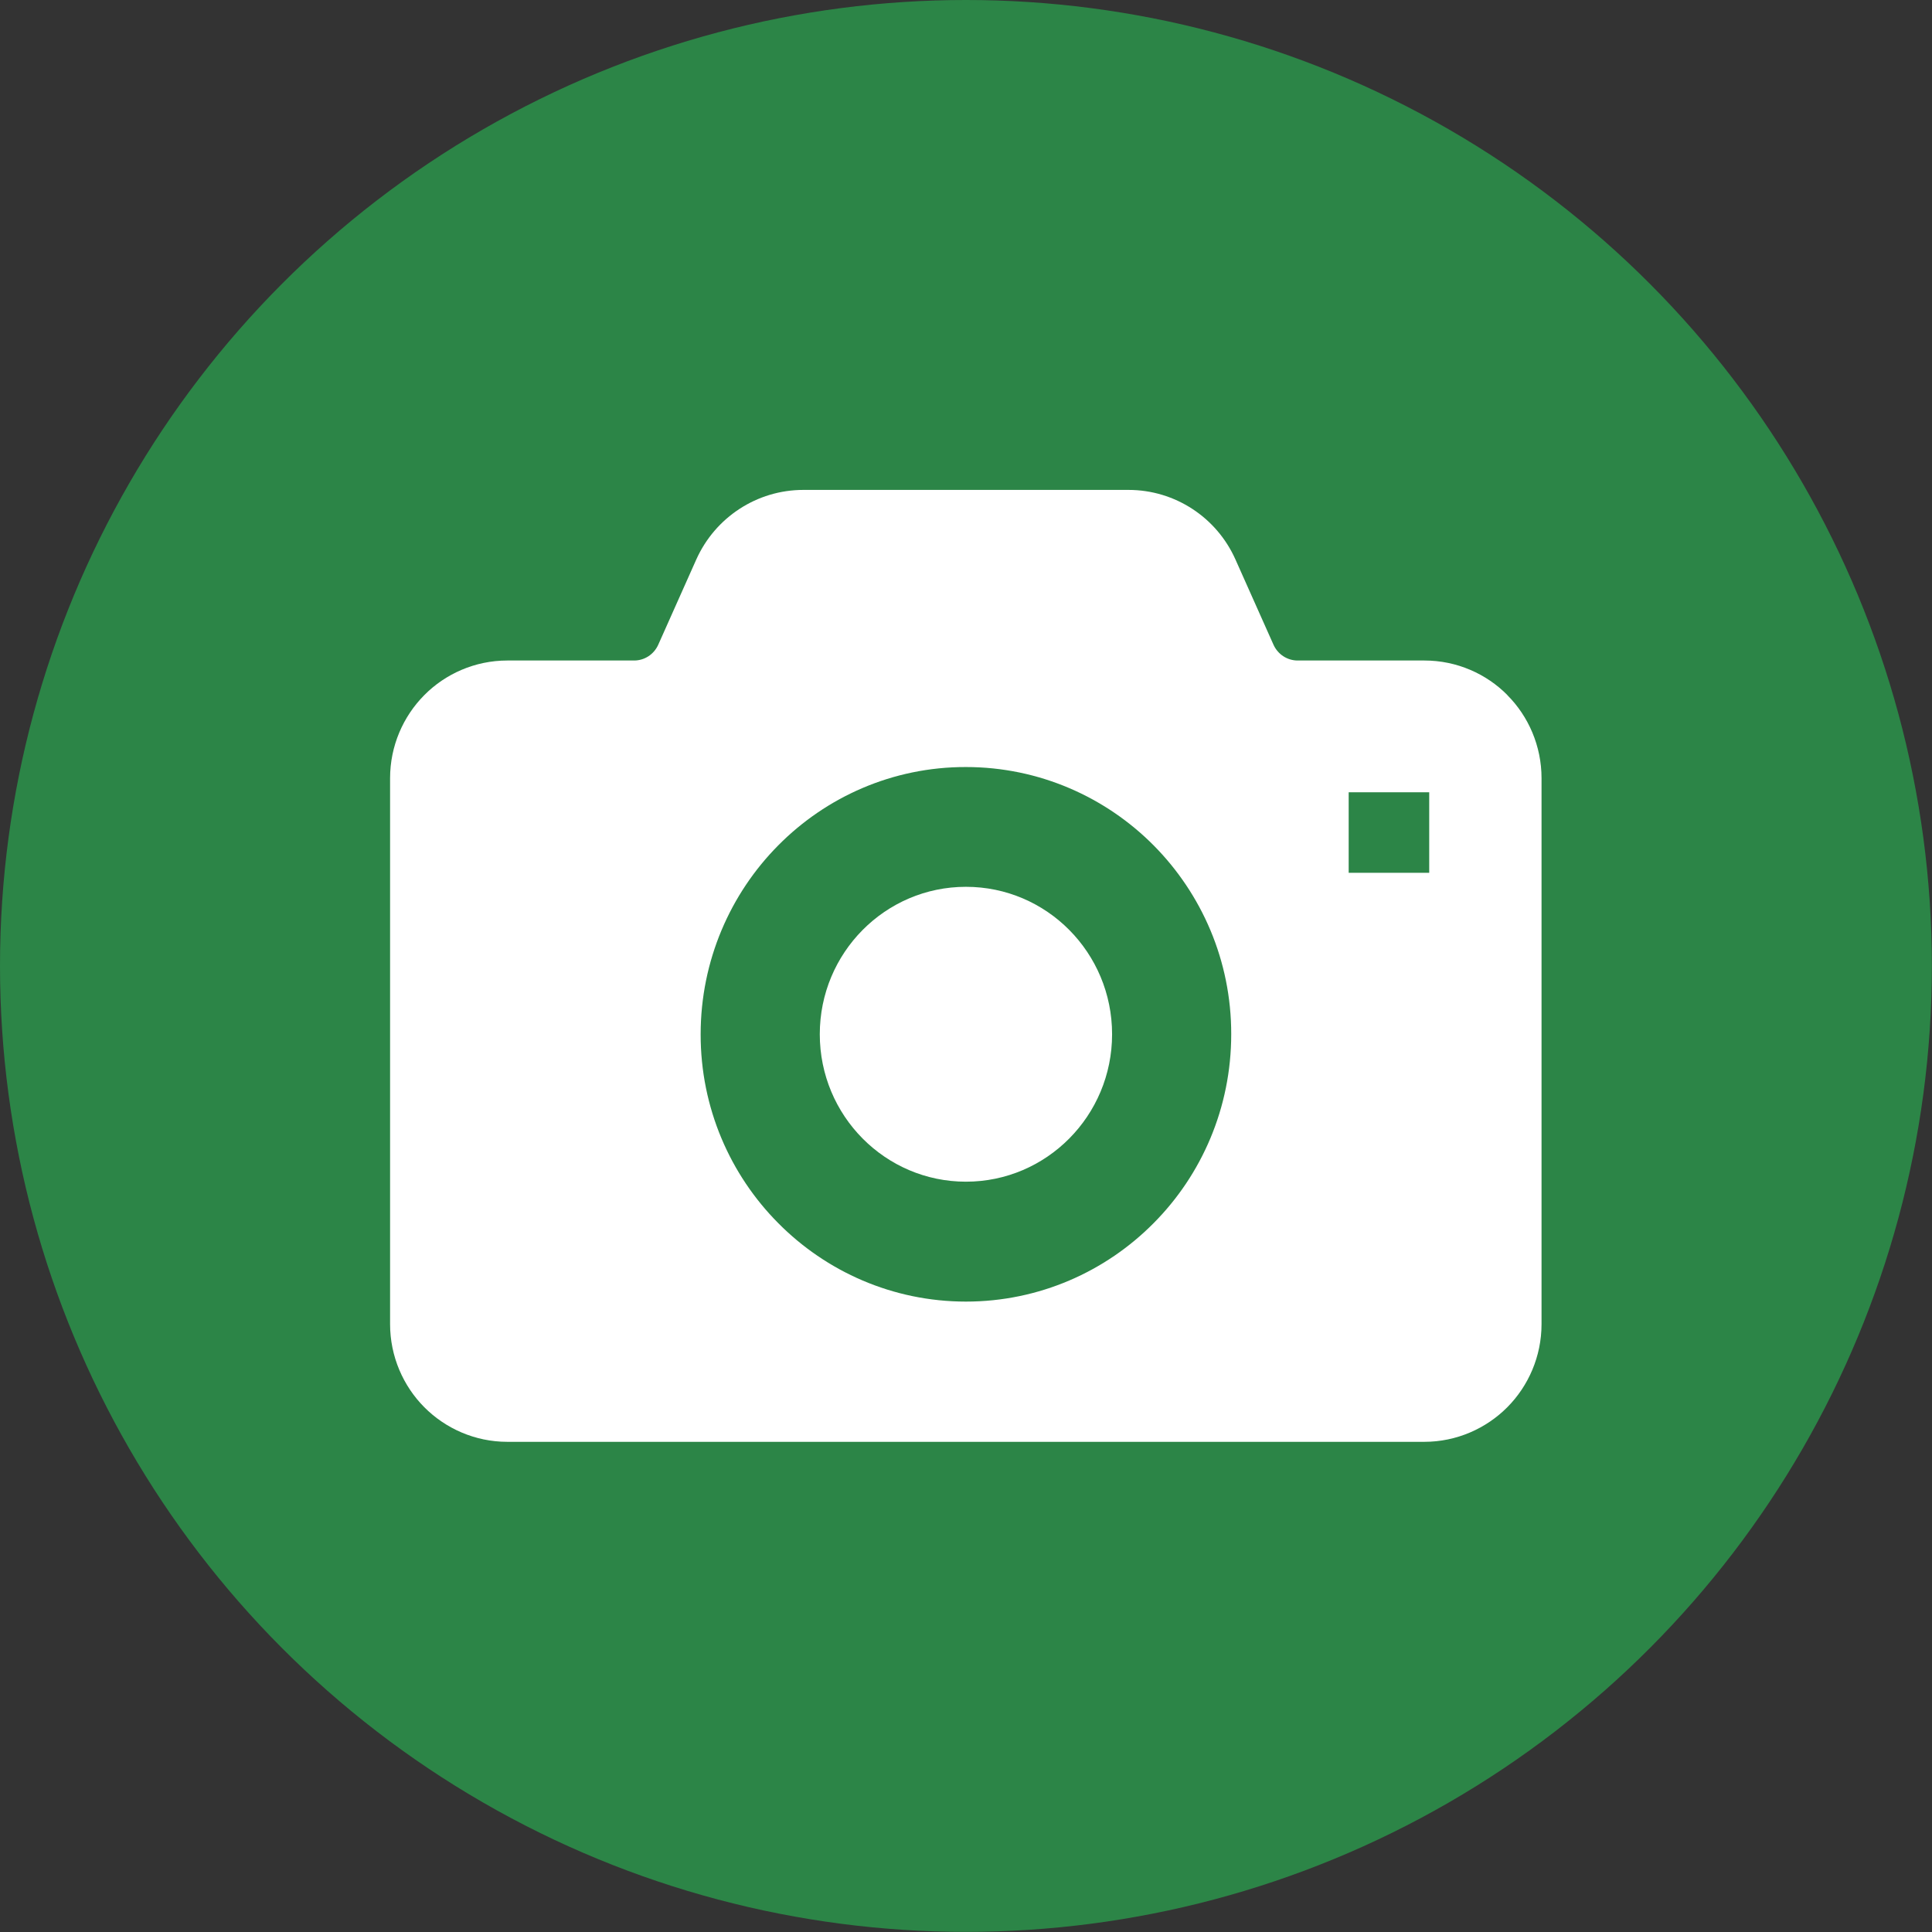 <?xml version="1.0" encoding="UTF-8"?>
<svg id="_レイヤー_2" data-name="レイヤー 2" xmlns="http://www.w3.org/2000/svg" viewBox="0 0 150.17 150.17">
  <rect x="0" y="0" width="150.17" height="150.17" fill="#333333" stroke="none"/>
  <defs>
    <style>
      .cls-1 {
        fill: #2c8547;
      }

      .cls-2 {
        fill: #fff;
      }
    </style>
  </defs>
  <g id="top1">
    <g>
      <circle class="cls-1" cx="75.08" cy="75.08" r="75.08"/>
      <g>
        <path class="cls-2" d="M75.08,68.93c-6.27,0-11.36,5.13-11.36,11.46s5.09,11.46,11.36,11.46,11.36-5.13,11.36-11.46-5.08-11.46-11.36-11.46Z"/>
        <path class="cls-2" d="M117.17,54.03c-1.63-1.65-3.93-2.69-6.45-2.69h-9.86c-.79,0-1.54-.47-1.88-1.24l-2.95-6.61c-1.46-3.28-4.71-5.41-8.31-5.41h-25.28c-3.6,0-6.85,2.13-8.32,5.41l-2.95,6.61c-.34.77-1.08,1.24-1.88,1.24h-9.86c-2.51,0-4.82,1.04-6.45,2.69-1.64,1.65-2.66,3.95-2.66,6.46v42.43c0,2.51,1.02,4.81,2.66,6.46,1.64,1.65,3.94,2.69,6.45,2.69h71.28c2.51,0,4.81-1.04,6.45-2.69,1.64-1.65,2.66-3.95,2.66-6.46v-42.43c0-2.51-1.02-4.82-2.66-6.46ZM89.67,95.07c-3.72,3.76-8.9,6.1-14.59,6.1s-10.87-2.34-14.59-6.1c-3.73-3.75-6.04-8.96-6.03-14.68,0-5.72,2.31-10.93,6.03-14.68,3.72-3.76,8.89-6.1,14.59-6.09,5.69,0,10.87,2.34,14.59,6.09,3.73,3.76,6.04,8.96,6.03,14.68,0,5.72-2.3,10.93-6.03,14.68ZM111.09,67.84h-6.26v-6.26h6.26v6.26Z"/>
      </g>
    </g>
  </g>
</svg>